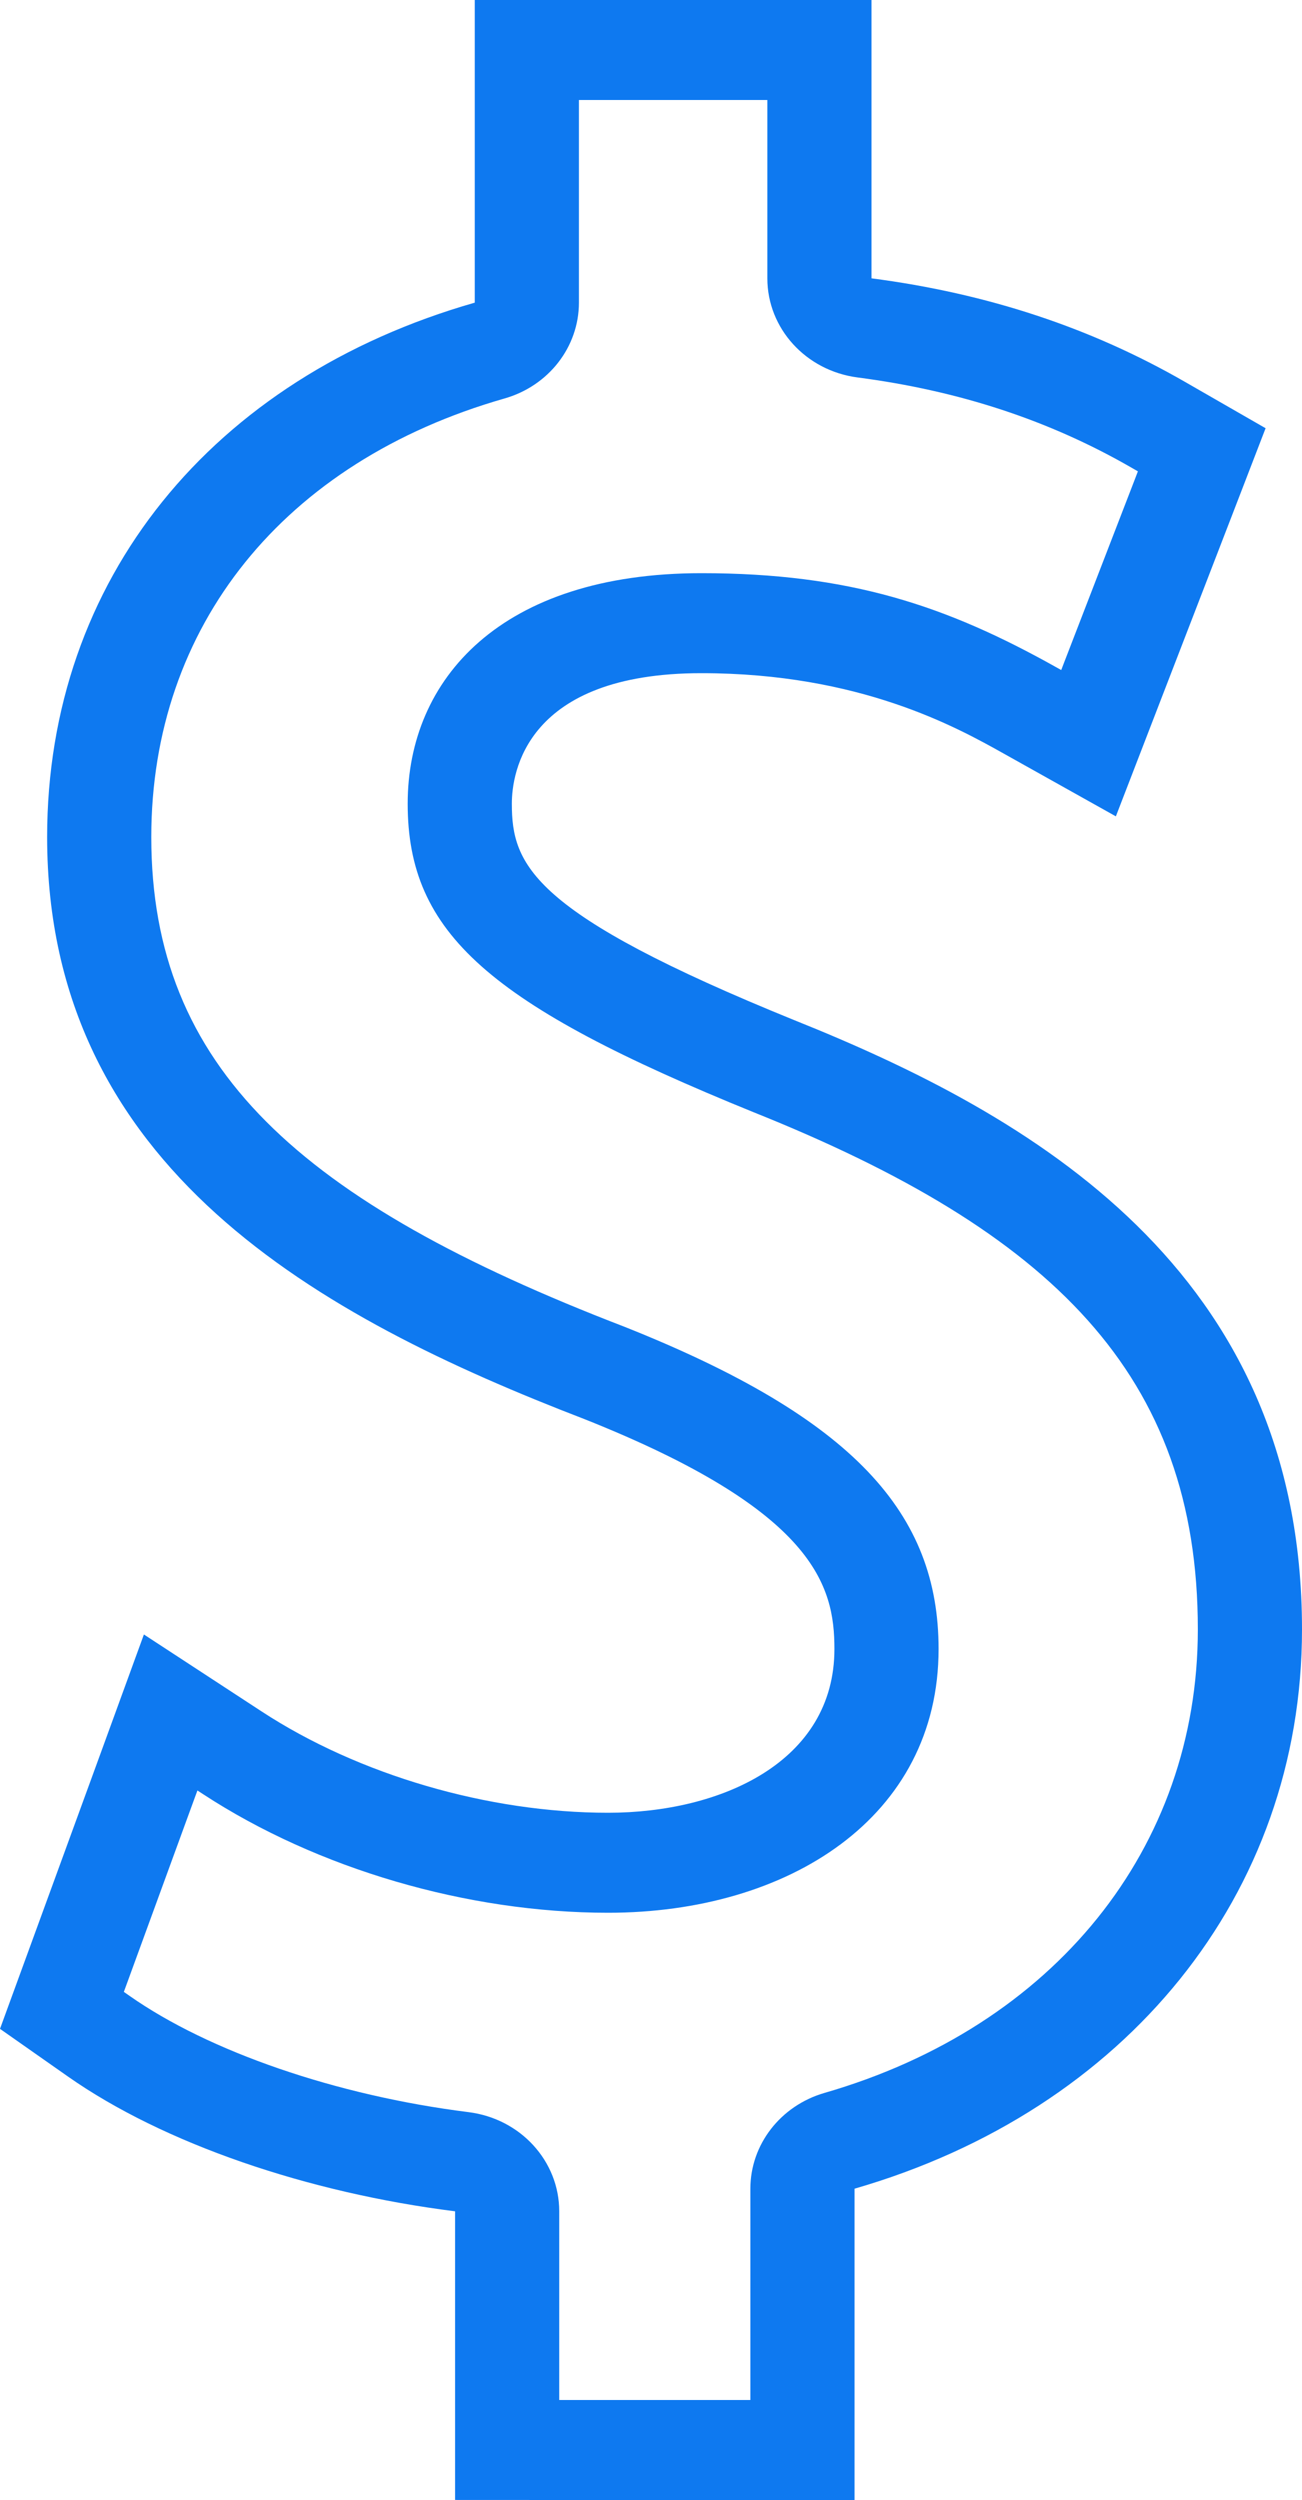 <?xml version="1.0" encoding="UTF-8"?>
<svg width="25px" height="48px" viewBox="0 0 25 48" version="1.1" xmlns="http://www.w3.org/2000/svg" xmlns:xlink="http://www.w3.org/1999/xlink">
    <!-- Generator: Sketch 63.1 (92452) - https://sketch.com -->
    <title>mdpi/service_fees</title>
    <desc>Created with Sketch.</desc>
    <g id="PWS" stroke="none" stroke-width="1" fill="none" fill-rule="evenodd">
        <g id="PWS-quicklinks-3" transform="translate(-888, -317)" fill="#0E79F0" fill-rule="nonzero">
            <g id="service_fees" transform="translate(888, 317)">
                <path d="M8.738,45.913 L8.738,47.999 L10.862,48 L14.284,48 L16.408,48 L16.408,45.914 L16.408,42.023 C21.616,40.517 25,36.378 25,31.284 C25,24.376 19.788,21.404 15.249,19.586 C10.206,17.537 9.828,16.61 9.828,15.431 C9.828,14.844 10.091,12.925 13.468,12.925 C16.512,12.925 18.374,13.966 19.268,14.466 L21.426,15.674 L22.306,13.393 L23.666,9.87 L24.301,8.222 L22.753,7.332 C20.947,6.292 18.963,5.635 16.734,5.344 L16.734,2.086 L16.734,0 L14.61,0 L11.24,0 L9.116,0 L9.116,2.086 L9.116,5.811 C4.071,7.255 0.905,11.132 0.905,16.071 C0.905,22.423 6.123,25.285 11.227,27.249 C15.651,29.009 16.022,30.449 16.022,31.66 C16.022,33.832 13.84,34.805 11.676,34.805 C9.374,34.805 6.886,34.078 5.024,32.86 L2.763,31.382 L1.848,33.893 L0.542,37.47 L0,38.954 L1.307,39.871 C3.139,41.156 5.908,42.102 8.738,42.457 L8.738,45.913 Z M2.429,38.105 L3.735,34.529 L3.791,34.377 L3.898,34.447 C6.094,35.883 8.974,36.725 11.676,36.725 C15.132,36.725 18.022,34.901 18.022,31.66 C18.022,29.063 16.404,27.23 11.993,25.475 C5.758,23.077 2.905,20.499 2.905,16.071 C2.905,12.023 5.447,8.864 9.687,7.651 C10.535,7.409 11.116,6.661 11.116,5.811 L11.116,1.92 L14.734,1.92 L14.734,5.344 C14.734,6.305 15.473,7.117 16.465,7.247 C18.426,7.503 20.152,8.073 21.724,8.978 L21.849,9.05 L21.79,9.204 L20.43,12.726 L20.377,12.865 L20.275,12.808 C18.175,11.632 16.315,11.005 13.468,11.005 C9.62,11.005 7.828,13.037 7.828,15.431 C7.828,17.921 9.392,19.291 14.47,21.355 C20.199,23.649 23,26.395 23,31.284 C23,35.484 20.243,38.909 15.831,40.184 C14.986,40.429 14.408,41.176 14.408,42.023 L14.408,46.08 L10.862,46.08 L10.738,46.08 L10.738,42.457 C10.738,41.492 9.993,40.678 8.996,40.553 C6.451,40.234 4.009,39.388 2.488,38.321 L2.378,38.244 L2.429,38.105 Z" id="path-3-path"></path>
            </g>
        </g>
    </g>
</svg>